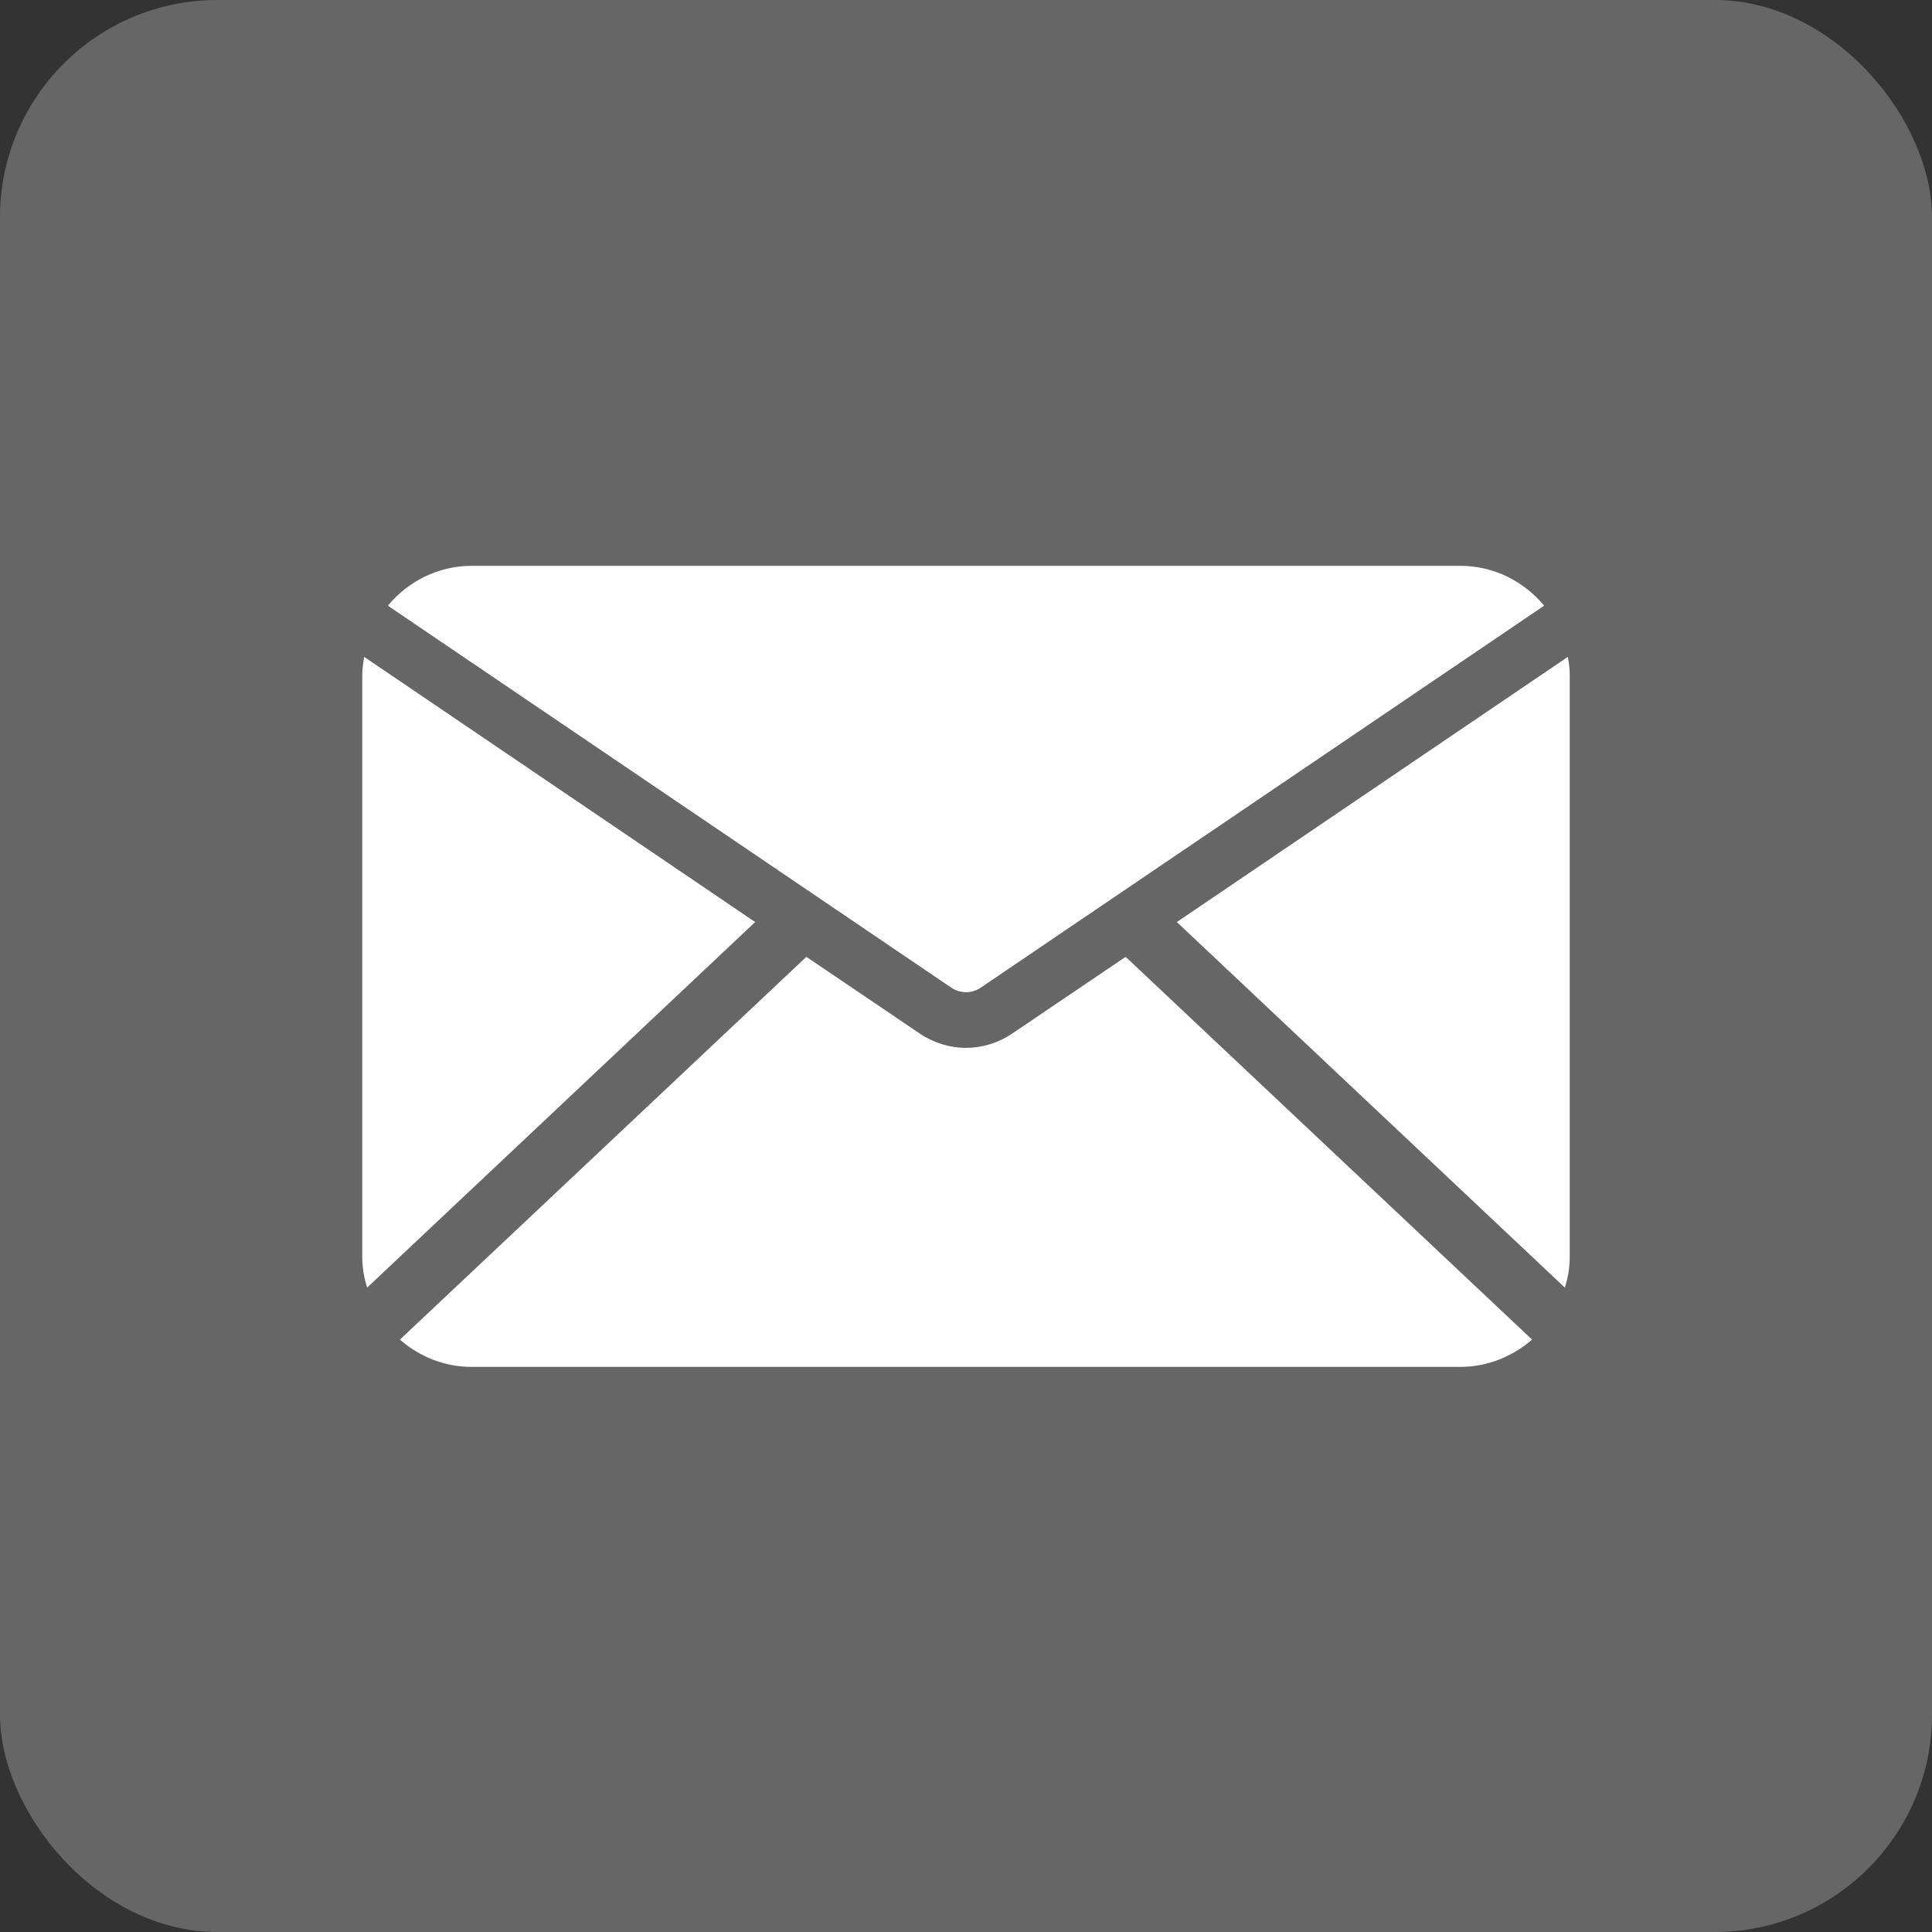 <?xml version="1.0" encoding="UTF-8"?><svg id="_イヤー_2" xmlns="http://www.w3.org/2000/svg" viewBox="0 0 80 80"><rect x="0" y="0" width="80" height="80" fill="#333333" stroke="none"/><defs><style>.cls-1{fill:#fff;}.cls-2{fill:#666;}</style></defs><g id="_字"><g><rect class="cls-2" width="80" height="80" rx="9" ry="9"/><g><path class="cls-1" d="M39.38,40.89c.38,.26,.86,.26,1.24,0l23.32-15.81c-.83-1-2.07-1.65-3.47-1.65H19.53c-1.4,0-2.64,.65-3.47,1.65l23.32,15.81Z"/><g><path class="cls-1" d="M64.8,53.32c.12-.4,.2-.81,.2-1.25V27.97c0-.26-.03-.52-.08-.77l-16.19,10.98,16.07,15.14Z"/><path class="cls-1" d="M31.27,38.18L15.08,27.2c-.04,.25-.08,.5-.08,.77v24.1c0,.44,.08,.85,.2,1.25l16.07-15.14Z"/><path class="cls-1" d="M46.61,39.62l-4.7,3.18c-.58,.39-1.25,.59-1.91,.59s-1.33-.2-1.91-.59l-4.7-3.18-16.83,15.85c.8,.7,1.83,1.13,2.97,1.13H60.47c1.14,0,2.17-.44,2.97-1.13l-16.83-15.85Z"/></g></g></g></g></svg>